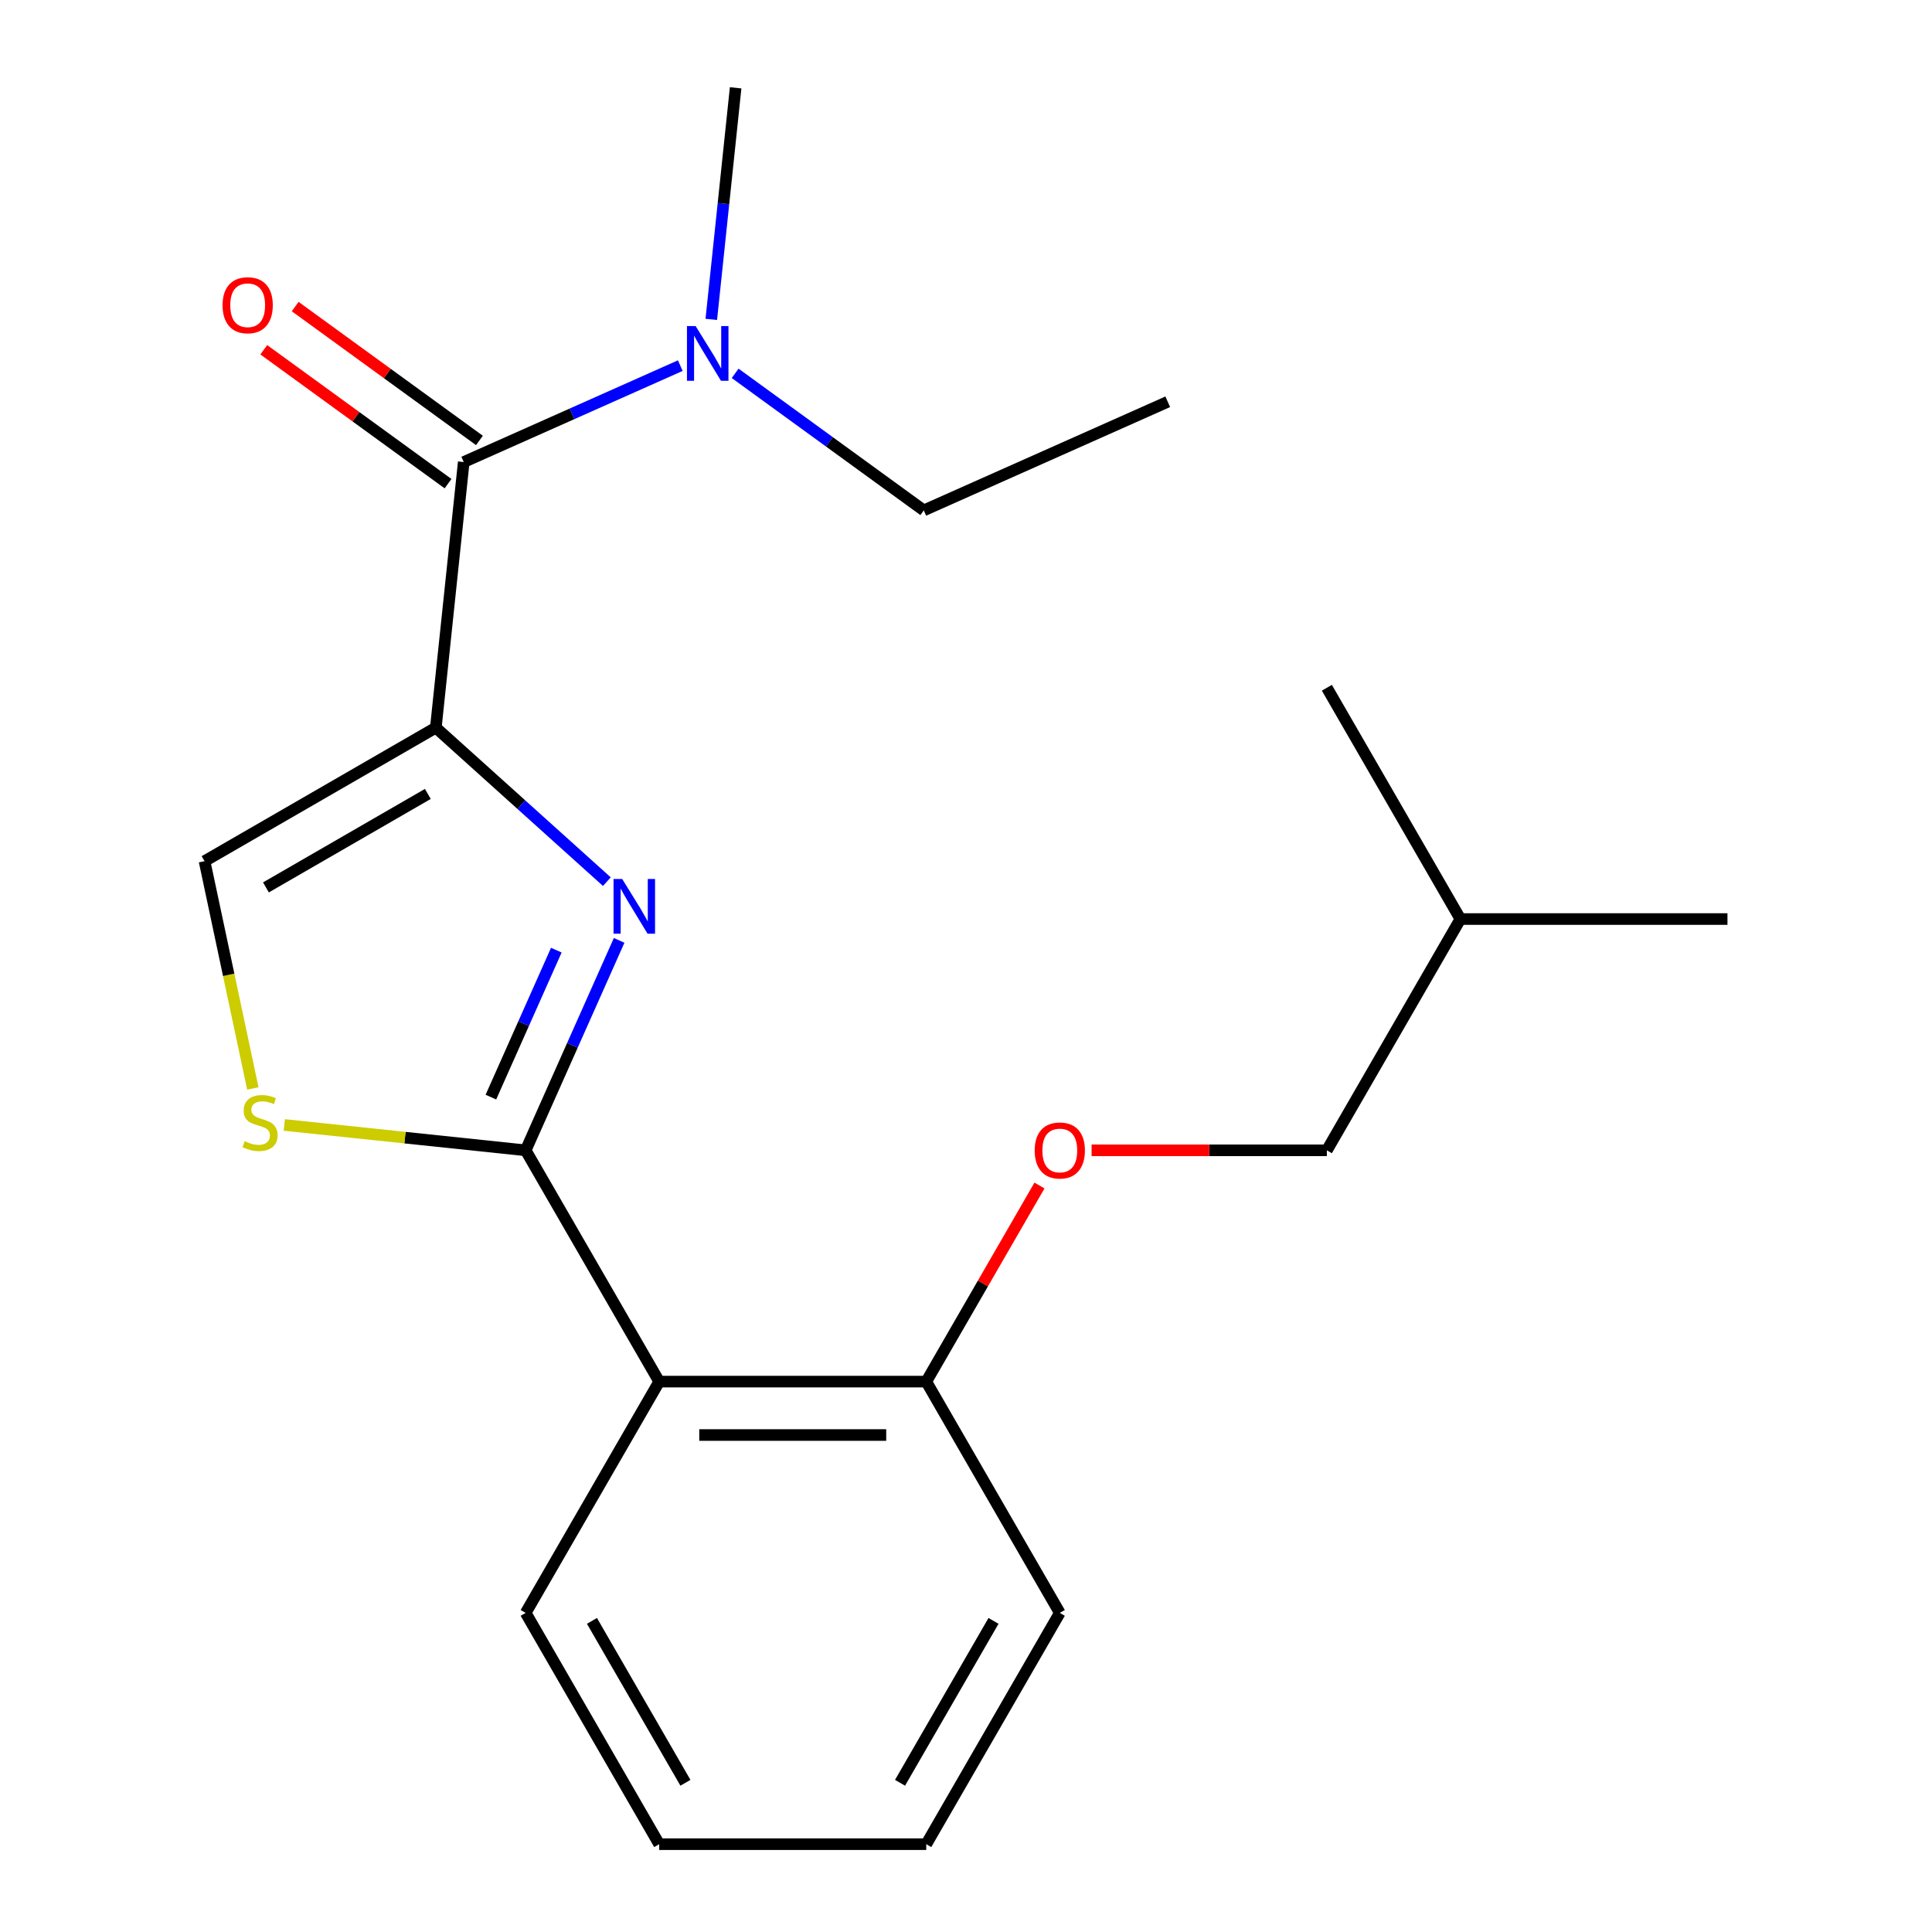 <?xml version='1.0' encoding='iso-8859-1'?>
<svg version='1.1' baseProfile='full'
              xmlns='http://www.w3.org/2000/svg'
                      xmlns:rdkit='http://www.rdkit.org/xml'
                      xmlns:xlink='http://www.w3.org/1999/xlink'
                  xml:space='preserve'
width='1000px' height='1000px' viewBox='0 0 1000 1000'>
<!-- END OF HEADER -->
<rect style='opacity:1.0;fill:#FFFFFF;stroke:none' width='1000' height='1000' x='0' y='0'> </rect>
<path class='bond-0' d='M 604.427,207.957 L 478.145,264.181' style='fill:none;fill-rule:evenodd;stroke:#000000;stroke-width:6px;stroke-linecap:butt;stroke-linejoin:miter;stroke-opacity:1' />
<path class='bond-1' d='M 240.031,239.154 L 296.074,214.202' style='fill:none;fill-rule:evenodd;stroke:#000000;stroke-width:6px;stroke-linecap:butt;stroke-linejoin:miter;stroke-opacity:1' />
<path class='bond-1' d='M 296.074,214.202 L 352.117,189.25' style='fill:none;fill-rule:evenodd;stroke:#0000FF;stroke-width:6px;stroke-linecap:butt;stroke-linejoin:miter;stroke-opacity:1' />
<path class='bond-2' d='M 248.156,227.971 L 200.468,193.323' style='fill:none;fill-rule:evenodd;stroke:#000000;stroke-width:6px;stroke-linecap:butt;stroke-linejoin:miter;stroke-opacity:1' />
<path class='bond-2' d='M 200.468,193.323 L 152.78,158.676' style='fill:none;fill-rule:evenodd;stroke:#FF0000;stroke-width:6px;stroke-linecap:butt;stroke-linejoin:miter;stroke-opacity:1' />
<path class='bond-2' d='M 231.906,250.337 L 184.218,215.69' style='fill:none;fill-rule:evenodd;stroke:#000000;stroke-width:6px;stroke-linecap:butt;stroke-linejoin:miter;stroke-opacity:1' />
<path class='bond-2' d='M 184.218,215.69 L 136.529,181.042' style='fill:none;fill-rule:evenodd;stroke:#FF0000;stroke-width:6px;stroke-linecap:butt;stroke-linejoin:miter;stroke-opacity:1' />
<path class='bond-3' d='M 240.031,239.154 L 225.582,376.629' style='fill:none;fill-rule:evenodd;stroke:#000000;stroke-width:6px;stroke-linecap:butt;stroke-linejoin:miter;stroke-opacity:1' />
<path class='bond-4' d='M 368.164,165.314 L 374.463,105.384' style='fill:none;fill-rule:evenodd;stroke:#0000FF;stroke-width:6px;stroke-linecap:butt;stroke-linejoin:miter;stroke-opacity:1' />
<path class='bond-4' d='M 374.463,105.384 L 380.762,45.455' style='fill:none;fill-rule:evenodd;stroke:#000000;stroke-width:6px;stroke-linecap:butt;stroke-linejoin:miter;stroke-opacity:1' />
<path class='bond-5' d='M 380.509,193.244 L 429.327,228.712' style='fill:none;fill-rule:evenodd;stroke:#0000FF;stroke-width:6px;stroke-linecap:butt;stroke-linejoin:miter;stroke-opacity:1' />
<path class='bond-5' d='M 429.327,228.712 L 478.145,264.181' style='fill:none;fill-rule:evenodd;stroke:#000000;stroke-width:6px;stroke-linecap:butt;stroke-linejoin:miter;stroke-opacity:1' />
<path class='bond-6' d='M 272.084,595.407 L 209.615,588.841' style='fill:none;fill-rule:evenodd;stroke:#000000;stroke-width:6px;stroke-linecap:butt;stroke-linejoin:miter;stroke-opacity:1' />
<path class='bond-6' d='M 209.615,588.841 L 147.145,582.275' style='fill:none;fill-rule:evenodd;stroke:#CCCC00;stroke-width:6px;stroke-linecap:butt;stroke-linejoin:miter;stroke-opacity:1' />
<path class='bond-7' d='M 272.084,595.407 L 296.275,541.074' style='fill:none;fill-rule:evenodd;stroke:#000000;stroke-width:6px;stroke-linecap:butt;stroke-linejoin:miter;stroke-opacity:1' />
<path class='bond-7' d='M 296.275,541.074 L 320.466,486.741' style='fill:none;fill-rule:evenodd;stroke:#0000FF;stroke-width:6px;stroke-linecap:butt;stroke-linejoin:miter;stroke-opacity:1' />
<path class='bond-7' d='M 254.085,567.862 L 271.019,529.829' style='fill:none;fill-rule:evenodd;stroke:#000000;stroke-width:6px;stroke-linecap:butt;stroke-linejoin:miter;stroke-opacity:1' />
<path class='bond-7' d='M 271.019,529.829 L 287.952,491.796' style='fill:none;fill-rule:evenodd;stroke:#0000FF;stroke-width:6px;stroke-linecap:butt;stroke-linejoin:miter;stroke-opacity:1' />
<path class='bond-8' d='M 272.084,595.407 L 341.201,715.12' style='fill:none;fill-rule:evenodd;stroke:#000000;stroke-width:6px;stroke-linecap:butt;stroke-linejoin:miter;stroke-opacity:1' />
<path class='bond-9' d='M 130.873,563.382 L 118.371,504.564' style='fill:none;fill-rule:evenodd;stroke:#CCCC00;stroke-width:6px;stroke-linecap:butt;stroke-linejoin:miter;stroke-opacity:1' />
<path class='bond-9' d='M 118.371,504.564 L 105.869,445.746' style='fill:none;fill-rule:evenodd;stroke:#000000;stroke-width:6px;stroke-linecap:butt;stroke-linejoin:miter;stroke-opacity:1' />
<path class='bond-10' d='M 105.869,445.746 L 225.582,376.629' style='fill:none;fill-rule:evenodd;stroke:#000000;stroke-width:6px;stroke-linecap:butt;stroke-linejoin:miter;stroke-opacity:1' />
<path class='bond-10' d='M 137.649,459.321 L 221.448,410.939' style='fill:none;fill-rule:evenodd;stroke:#000000;stroke-width:6px;stroke-linecap:butt;stroke-linejoin:miter;stroke-opacity:1' />
<path class='bond-11' d='M 225.582,376.629 L 269.847,416.486' style='fill:none;fill-rule:evenodd;stroke:#000000;stroke-width:6px;stroke-linecap:butt;stroke-linejoin:miter;stroke-opacity:1' />
<path class='bond-11' d='M 269.847,416.486 L 314.113,456.343' style='fill:none;fill-rule:evenodd;stroke:#0000FF;stroke-width:6px;stroke-linecap:butt;stroke-linejoin:miter;stroke-opacity:1' />
<path class='bond-12' d='M 686.782,595.407 L 755.898,475.694' style='fill:none;fill-rule:evenodd;stroke:#000000;stroke-width:6px;stroke-linecap:butt;stroke-linejoin:miter;stroke-opacity:1' />
<path class='bond-13' d='M 686.782,595.407 L 625.894,595.407' style='fill:none;fill-rule:evenodd;stroke:#000000;stroke-width:6px;stroke-linecap:butt;stroke-linejoin:miter;stroke-opacity:1' />
<path class='bond-13' d='M 625.894,595.407 L 565.005,595.407' style='fill:none;fill-rule:evenodd;stroke:#FF0000;stroke-width:6px;stroke-linecap:butt;stroke-linejoin:miter;stroke-opacity:1' />
<path class='bond-14' d='M 538.033,613.623 L 508.733,664.371' style='fill:none;fill-rule:evenodd;stroke:#FF0000;stroke-width:6px;stroke-linecap:butt;stroke-linejoin:miter;stroke-opacity:1' />
<path class='bond-14' d='M 508.733,664.371 L 479.433,715.12' style='fill:none;fill-rule:evenodd;stroke:#000000;stroke-width:6px;stroke-linecap:butt;stroke-linejoin:miter;stroke-opacity:1' />
<path class='bond-15' d='M 755.898,475.694 L 894.131,475.694' style='fill:none;fill-rule:evenodd;stroke:#000000;stroke-width:6px;stroke-linecap:butt;stroke-linejoin:miter;stroke-opacity:1' />
<path class='bond-16' d='M 755.898,475.694 L 686.782,355.981' style='fill:none;fill-rule:evenodd;stroke:#000000;stroke-width:6px;stroke-linecap:butt;stroke-linejoin:miter;stroke-opacity:1' />
<path class='bond-17' d='M 548.55,834.833 L 479.433,954.545' style='fill:none;fill-rule:evenodd;stroke:#000000;stroke-width:6px;stroke-linecap:butt;stroke-linejoin:miter;stroke-opacity:1' />
<path class='bond-17' d='M 514.24,838.966 L 465.858,922.765' style='fill:none;fill-rule:evenodd;stroke:#000000;stroke-width:6px;stroke-linecap:butt;stroke-linejoin:miter;stroke-opacity:1' />
<path class='bond-18' d='M 548.55,834.833 L 479.433,715.12' style='fill:none;fill-rule:evenodd;stroke:#000000;stroke-width:6px;stroke-linecap:butt;stroke-linejoin:miter;stroke-opacity:1' />
<path class='bond-19' d='M 479.433,954.545 L 341.201,954.545' style='fill:none;fill-rule:evenodd;stroke:#000000;stroke-width:6px;stroke-linecap:butt;stroke-linejoin:miter;stroke-opacity:1' />
<path class='bond-20' d='M 341.201,954.545 L 272.084,834.833' style='fill:none;fill-rule:evenodd;stroke:#000000;stroke-width:6px;stroke-linecap:butt;stroke-linejoin:miter;stroke-opacity:1' />
<path class='bond-20' d='M 354.776,922.765 L 306.395,838.966' style='fill:none;fill-rule:evenodd;stroke:#000000;stroke-width:6px;stroke-linecap:butt;stroke-linejoin:miter;stroke-opacity:1' />
<path class='bond-21' d='M 272.084,834.833 L 341.201,715.12' style='fill:none;fill-rule:evenodd;stroke:#000000;stroke-width:6px;stroke-linecap:butt;stroke-linejoin:miter;stroke-opacity:1' />
<path class='bond-22' d='M 341.201,715.12 L 479.433,715.12' style='fill:none;fill-rule:evenodd;stroke:#000000;stroke-width:6px;stroke-linecap:butt;stroke-linejoin:miter;stroke-opacity:1' />
<path class='bond-22' d='M 361.936,742.766 L 458.698,742.766' style='fill:none;fill-rule:evenodd;stroke:#000000;stroke-width:6px;stroke-linecap:butt;stroke-linejoin:miter;stroke-opacity:1' />
<path  class='atom-2' d='M 360.053 168.77
L 369.333 183.77
Q 370.253 185.25, 371.733 187.93
Q 373.213 190.61, 373.293 190.77
L 373.293 168.77
L 377.053 168.77
L 377.053 197.09
L 373.173 197.09
L 363.213 180.69
Q 362.053 178.77, 360.813 176.57
Q 359.613 174.37, 359.253 173.69
L 359.253 197.09
L 355.573 197.09
L 355.573 168.77
L 360.053 168.77
' fill='#0000FF'/>
<path  class='atom-3' d='M 115.199 157.983
Q 115.199 151.183, 118.559 147.383
Q 121.919 143.583, 128.199 143.583
Q 134.479 143.583, 137.839 147.383
Q 141.199 151.183, 141.199 157.983
Q 141.199 164.863, 137.799 168.783
Q 134.399 172.663, 128.199 172.663
Q 121.959 172.663, 118.559 168.783
Q 115.199 164.903, 115.199 157.983
M 128.199 169.463
Q 132.519 169.463, 134.839 166.583
Q 137.199 163.663, 137.199 157.983
Q 137.199 152.423, 134.839 149.623
Q 132.519 146.783, 128.199 146.783
Q 123.879 146.783, 121.519 149.583
Q 119.199 152.383, 119.199 157.983
Q 119.199 163.703, 121.519 166.583
Q 123.879 169.463, 128.199 169.463
' fill='#FF0000'/>
<path  class='atom-6' d='M 126.609 590.678
Q 126.929 590.798, 128.249 591.358
Q 129.569 591.918, 131.009 592.278
Q 132.489 592.598, 133.929 592.598
Q 136.609 592.598, 138.169 591.318
Q 139.729 589.998, 139.729 587.718
Q 139.729 586.158, 138.929 585.198
Q 138.169 584.238, 136.969 583.718
Q 135.769 583.198, 133.769 582.598
Q 131.249 581.838, 129.729 581.118
Q 128.249 580.398, 127.169 578.878
Q 126.129 577.358, 126.129 574.798
Q 126.129 571.238, 128.529 569.038
Q 130.969 566.838, 135.769 566.838
Q 139.049 566.838, 142.769 568.398
L 141.849 571.478
Q 138.449 570.078, 135.889 570.078
Q 133.129 570.078, 131.609 571.238
Q 130.089 572.358, 130.129 574.318
Q 130.129 575.838, 130.889 576.758
Q 131.689 577.678, 132.809 578.198
Q 133.969 578.718, 135.889 579.318
Q 138.449 580.118, 139.969 580.918
Q 141.489 581.718, 142.569 583.358
Q 143.689 584.958, 143.689 587.718
Q 143.689 591.638, 141.049 593.758
Q 138.449 595.838, 134.089 595.838
Q 131.569 595.838, 129.649 595.278
Q 127.769 594.758, 125.529 593.838
L 126.609 590.678
' fill='#CCCC00'/>
<path  class='atom-9' d='M 322.049 454.965
L 331.329 469.965
Q 332.249 471.445, 333.729 474.125
Q 335.209 476.805, 335.289 476.965
L 335.289 454.965
L 339.049 454.965
L 339.049 483.285
L 335.169 483.285
L 325.209 466.885
Q 324.049 464.965, 322.809 462.765
Q 321.609 460.565, 321.249 459.885
L 321.249 483.285
L 317.569 483.285
L 317.569 454.965
L 322.049 454.965
' fill='#0000FF'/>
<path  class='atom-11' d='M 535.55 595.487
Q 535.55 588.687, 538.91 584.887
Q 542.27 581.087, 548.55 581.087
Q 554.83 581.087, 558.19 584.887
Q 561.55 588.687, 561.55 595.487
Q 561.55 602.367, 558.15 606.287
Q 554.75 610.167, 548.55 610.167
Q 542.31 610.167, 538.91 606.287
Q 535.55 602.407, 535.55 595.487
M 548.55 606.967
Q 552.87 606.967, 555.19 604.087
Q 557.55 601.167, 557.55 595.487
Q 557.55 589.927, 555.19 587.127
Q 552.87 584.287, 548.55 584.287
Q 544.23 584.287, 541.87 587.087
Q 539.55 589.887, 539.55 595.487
Q 539.55 601.207, 541.87 604.087
Q 544.23 606.967, 548.55 606.967
' fill='#FF0000'/>
</svg>
